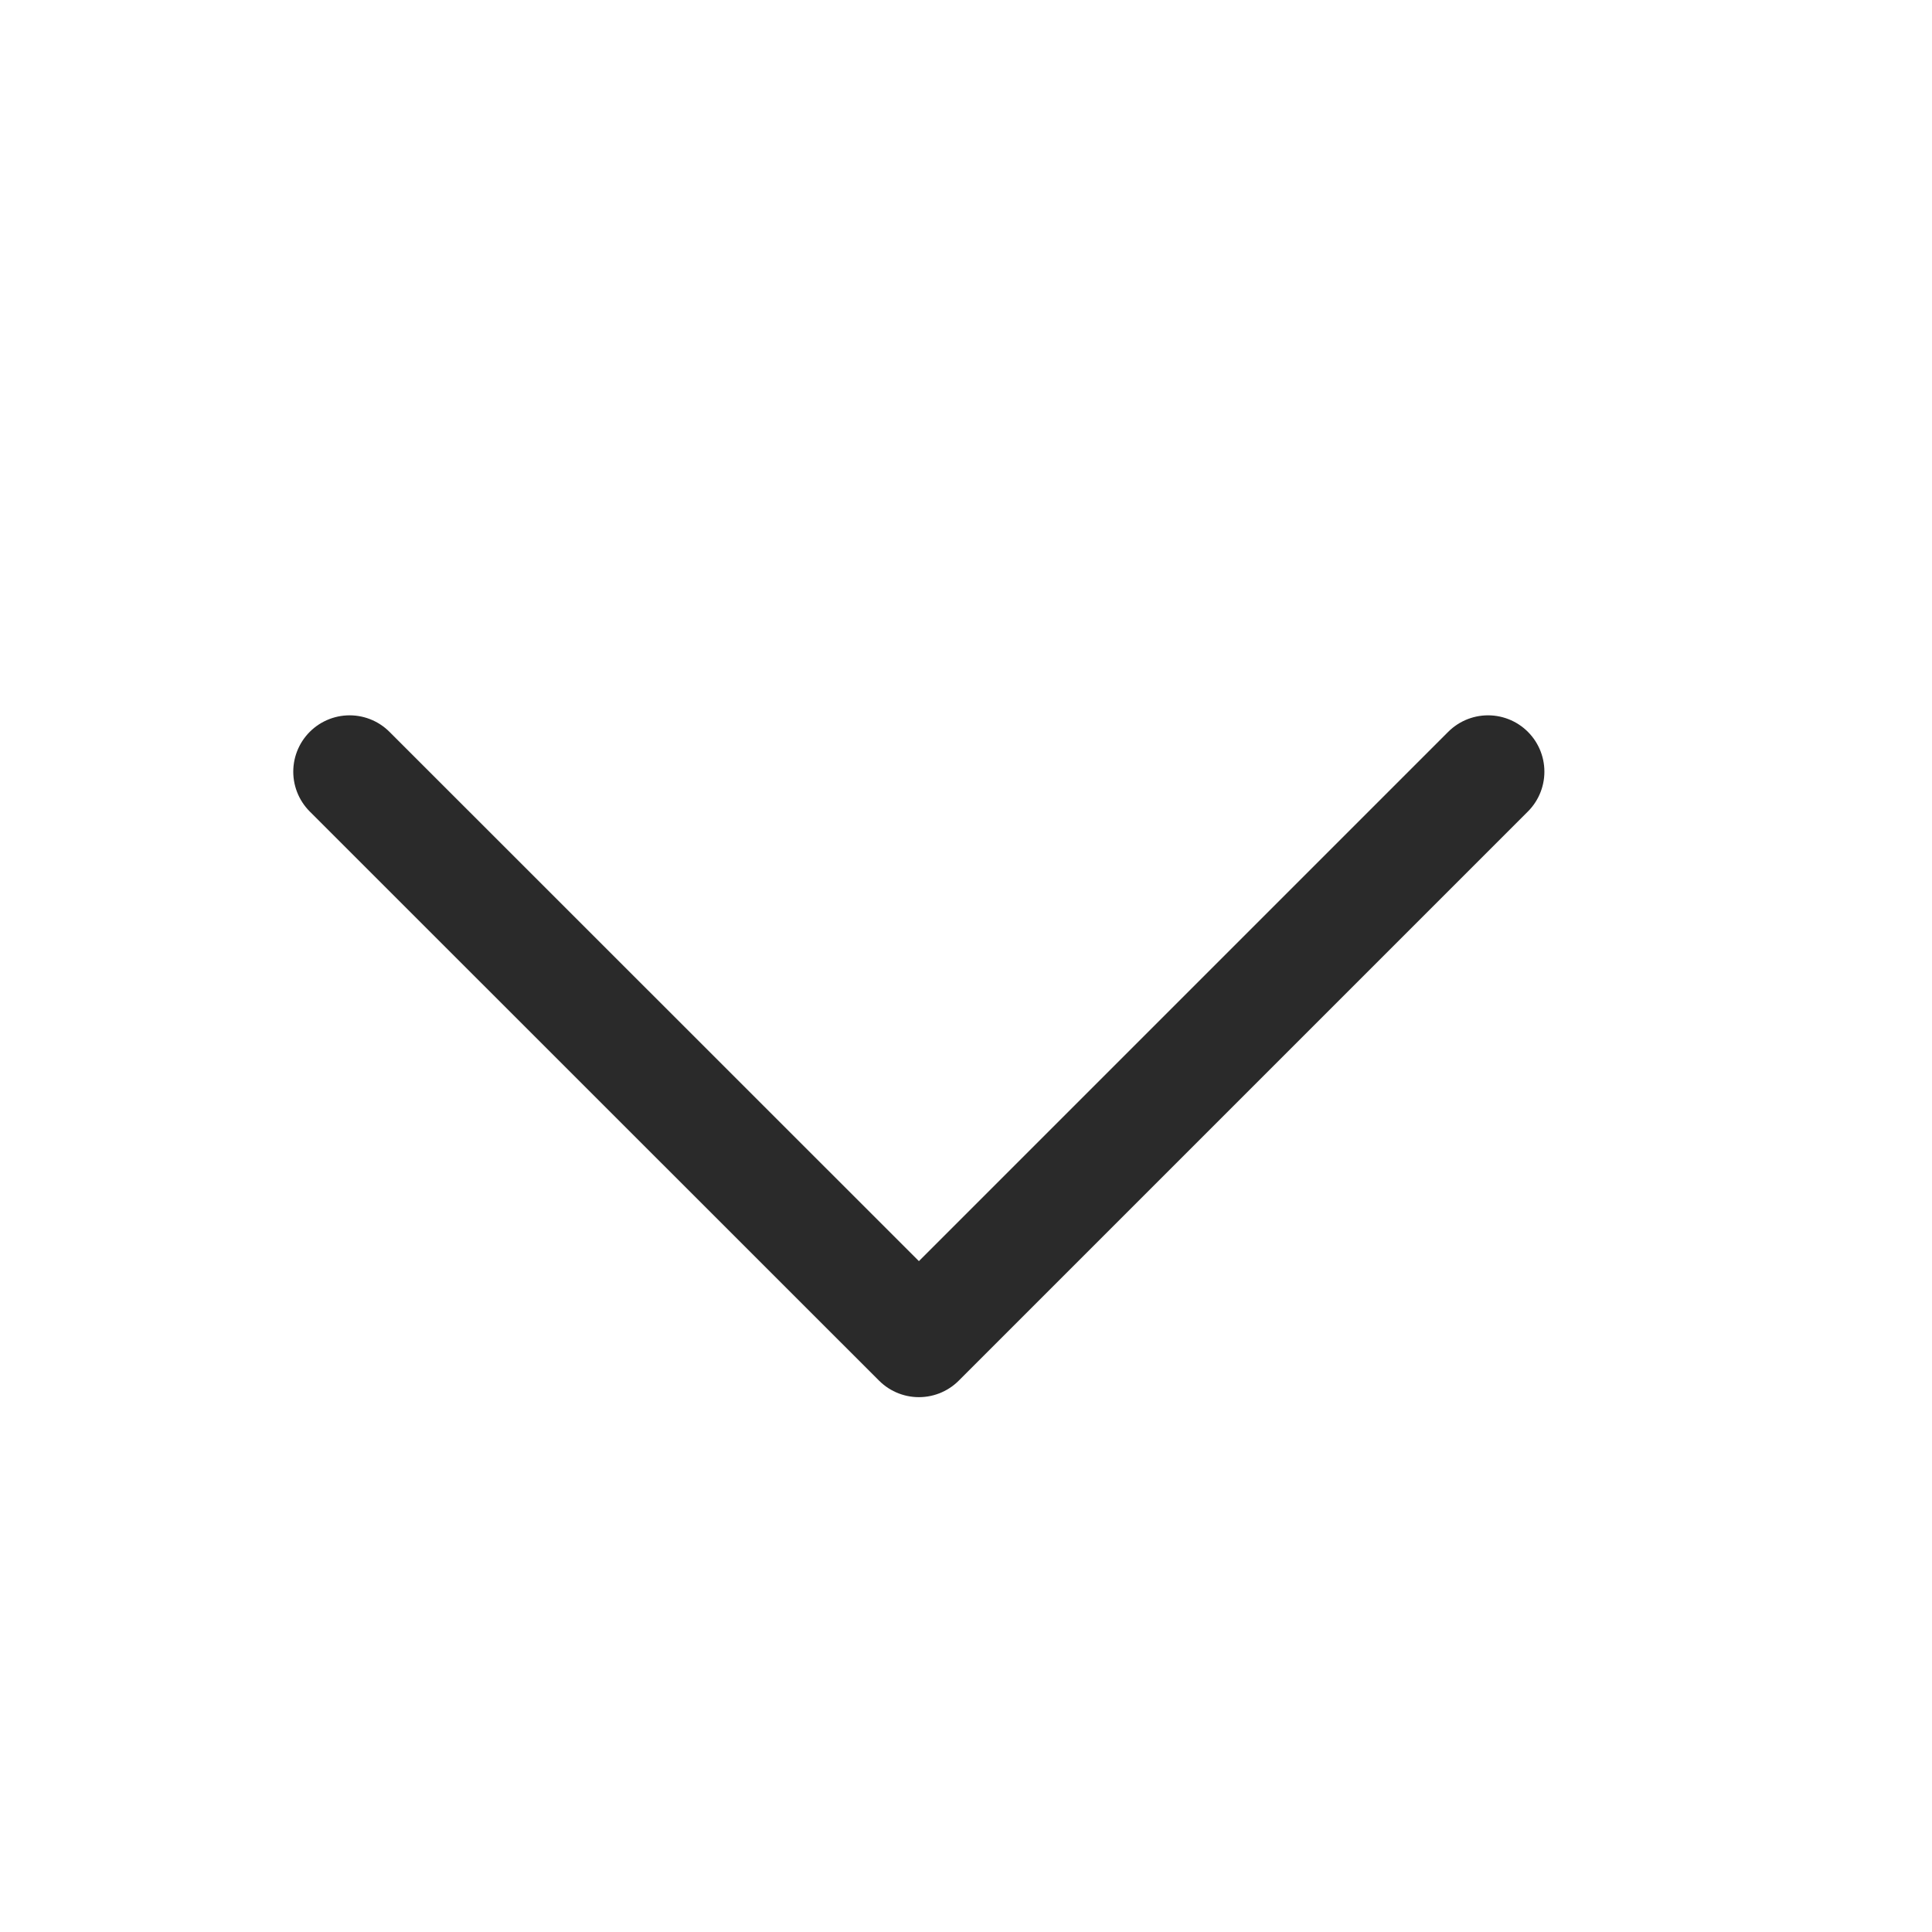<svg xmlns="http://www.w3.org/2000/svg" width="24" height="24" viewBox="0 0 24 24"><path d="M18.485 9.586l-7.07 7.07-7.072-7.07" stroke="#2A2A2A" stroke-width="1.4" fill="none" stroke-linecap="round" stroke-linejoin="round"/></svg>